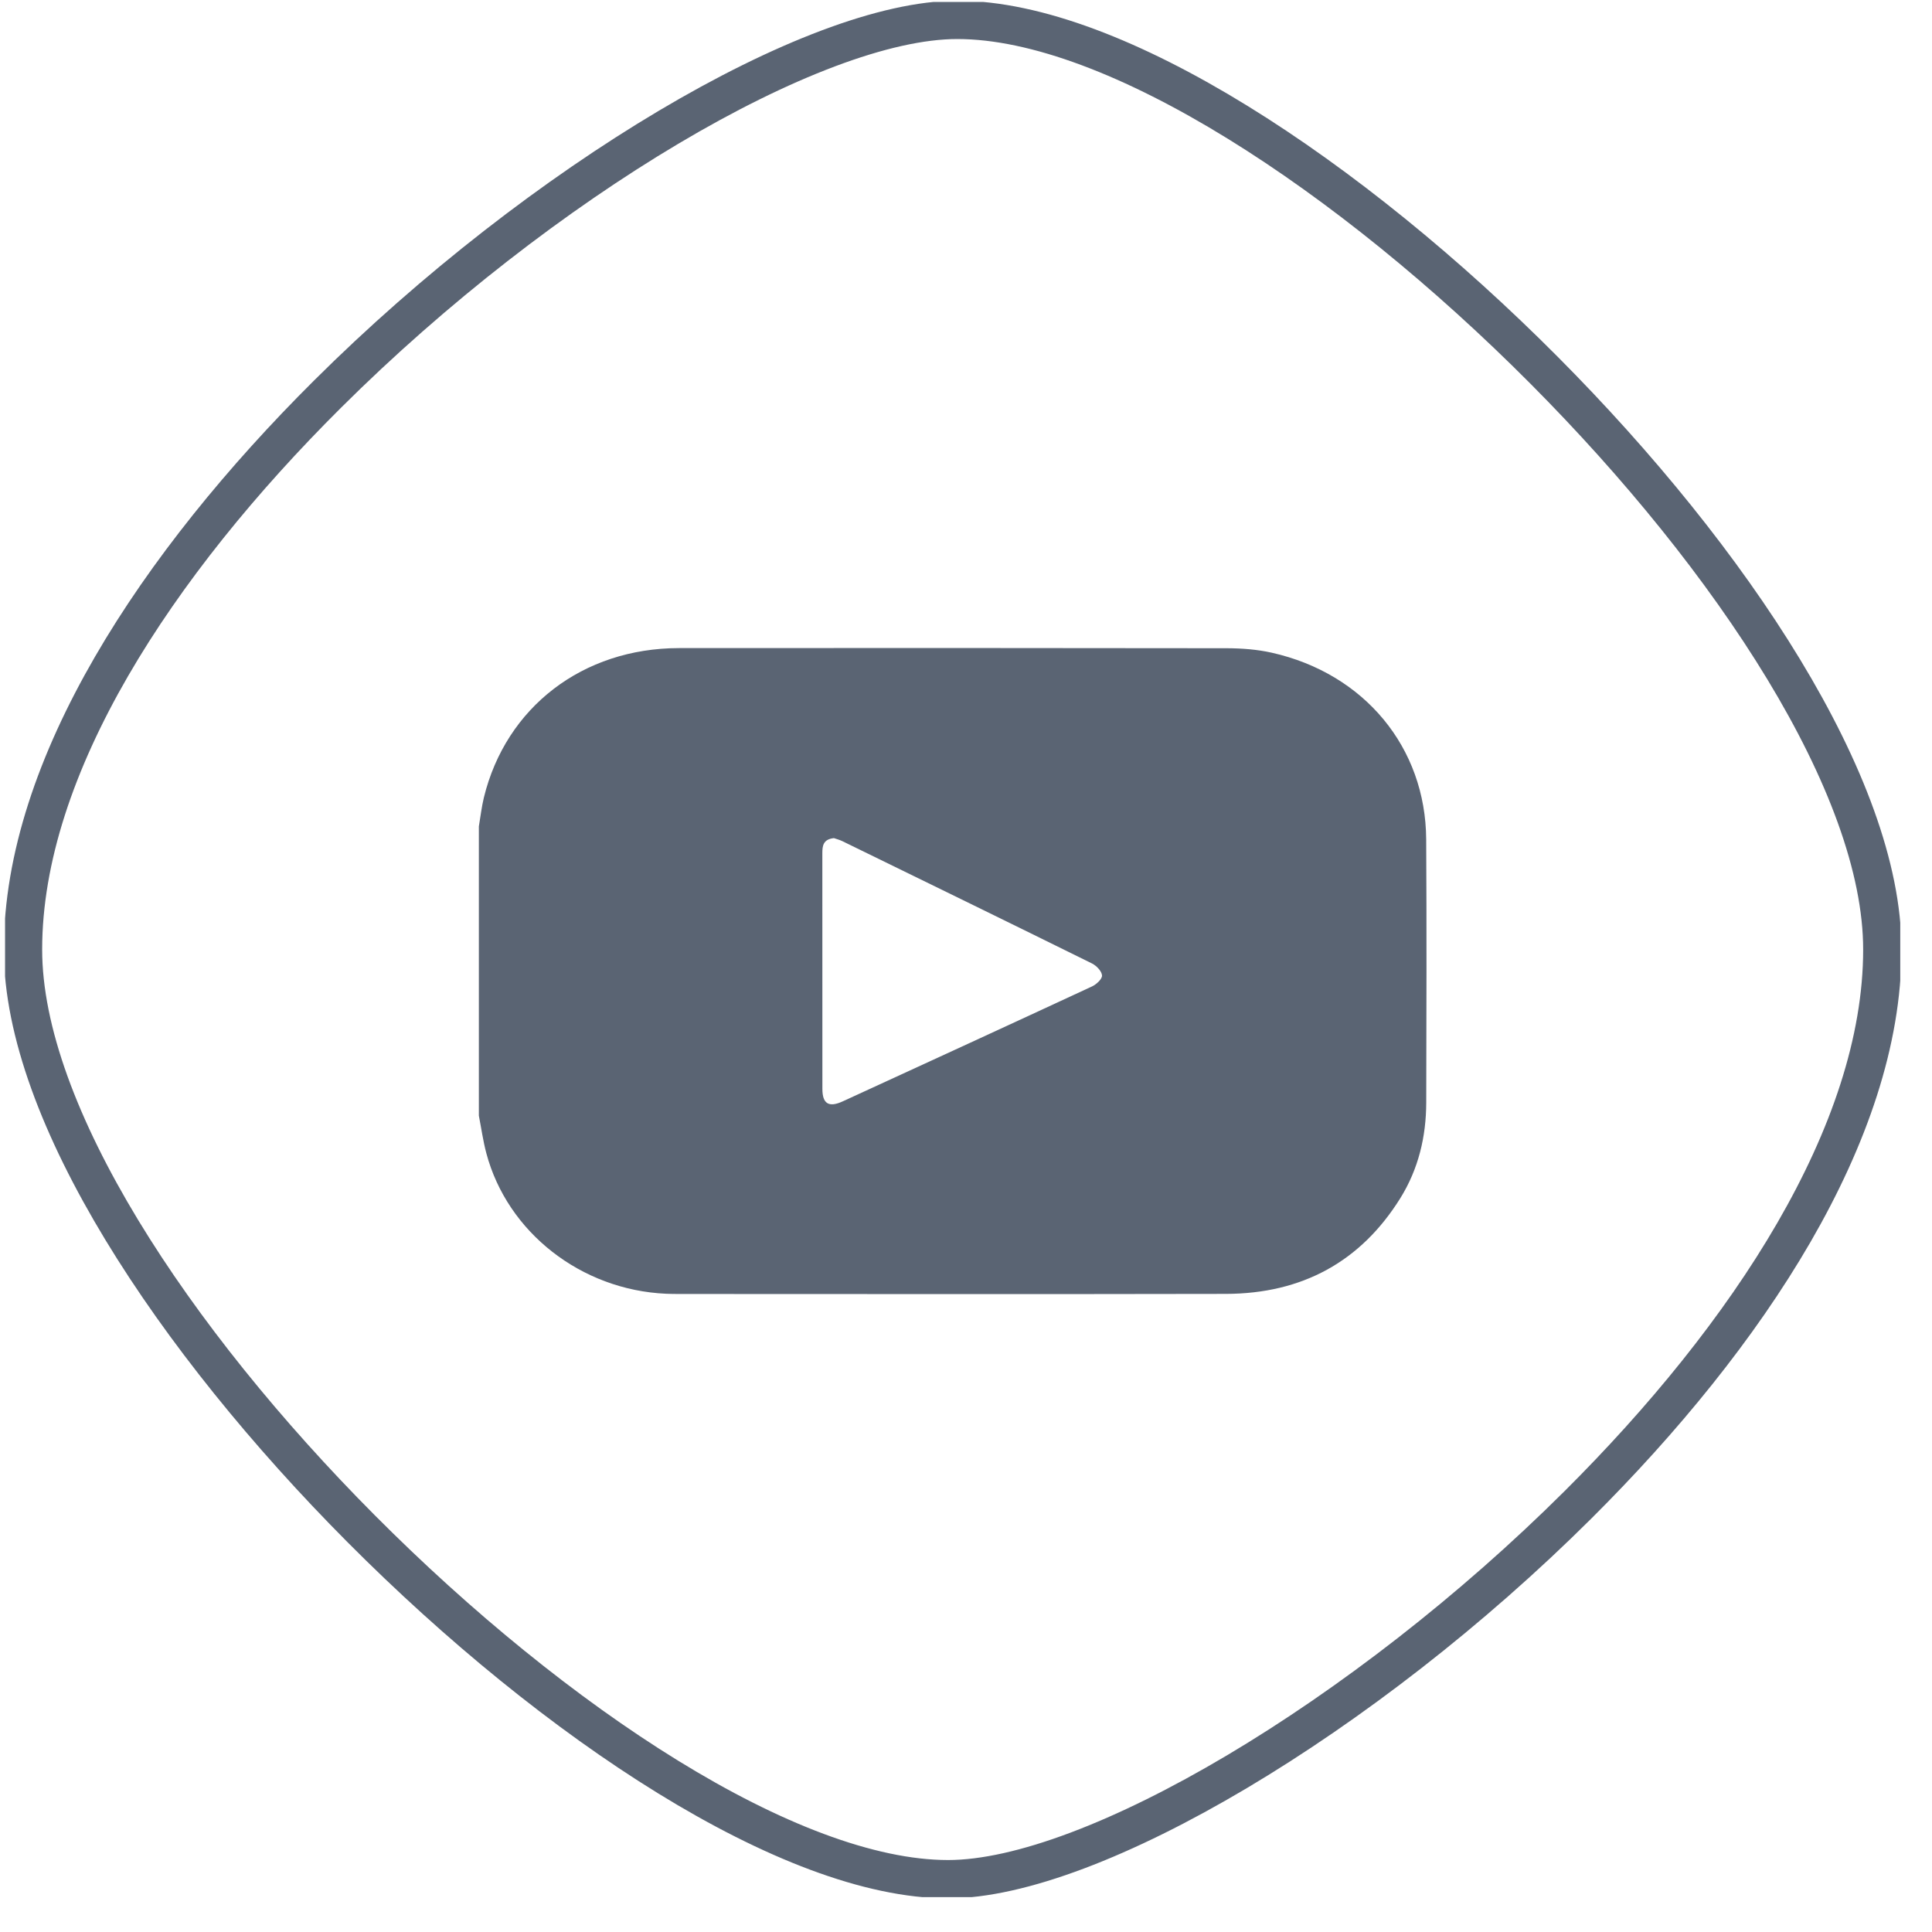 <svg width="42" height="42" viewBox="0 0 42 42" fill="none" xmlns="http://www.w3.org/2000/svg">
<g clip-path="url(#clip0_119_854)">
<path fill-rule="evenodd" clip-rule="evenodd" d="M20.81 0.432C24.245 0.432 29.358 3.819 33.569 8.051C37.649 12.15 40.92 17.081 40.92 20.642C40.92 24.628 38 29.034 34.303 32.714C29.658 37.337 23.739 40.852 20.61 40.852C17.175 40.852 12.062 37.464 7.851 33.233C3.771 29.133 0.5 24.203 0.5 20.642C0.5 16.656 3.42 12.249 7.118 8.57C11.763 3.947 17.681 0.432 20.81 0.432Z" stroke="#5A6473" stroke-width="0.833"/>
<path fill-rule="evenodd" clip-rule="evenodd" d="M18.129 18.22C17.892 18.245 17.877 18.391 17.877 18.549C17.878 20.256 17.877 21.964 17.878 23.672C17.878 23.996 18.018 24.082 18.322 23.942C20.129 23.112 21.936 22.282 23.74 21.444C23.836 21.399 23.963 21.281 23.957 21.205C23.95 21.112 23.837 20.994 23.739 20.945C21.933 20.053 20.122 19.17 18.312 18.286C18.247 18.255 18.176 18.237 18.129 18.22ZM10.41 24.254C10.41 22.157 10.41 20.061 10.41 17.965C10.446 17.756 10.469 17.544 10.519 17.338C10.999 15.373 12.669 14.091 14.76 14.089C18.73 14.086 22.699 14.086 26.669 14.092C26.995 14.093 27.329 14.118 27.646 14.189C29.661 14.641 30.993 16.25 31.004 18.247C31.015 20.155 31.01 22.064 31.005 23.972C31.003 24.708 30.837 25.411 30.442 26.047C29.584 27.424 28.311 28.124 26.649 28.128C22.693 28.136 18.737 28.131 14.78 28.13C14.68 28.13 14.579 28.129 14.479 28.125C12.634 28.043 11.029 26.791 10.572 25.068C10.501 24.801 10.463 24.525 10.41 24.254Z" fill="#5A6473"/>
</g>
<defs>
<clipPath id="clip0_119_854">
<rect width="41.2" height="41.2" fill="white" transform="translate(0.11 0.042)"/>
</clipPath>
</defs>
</svg>

